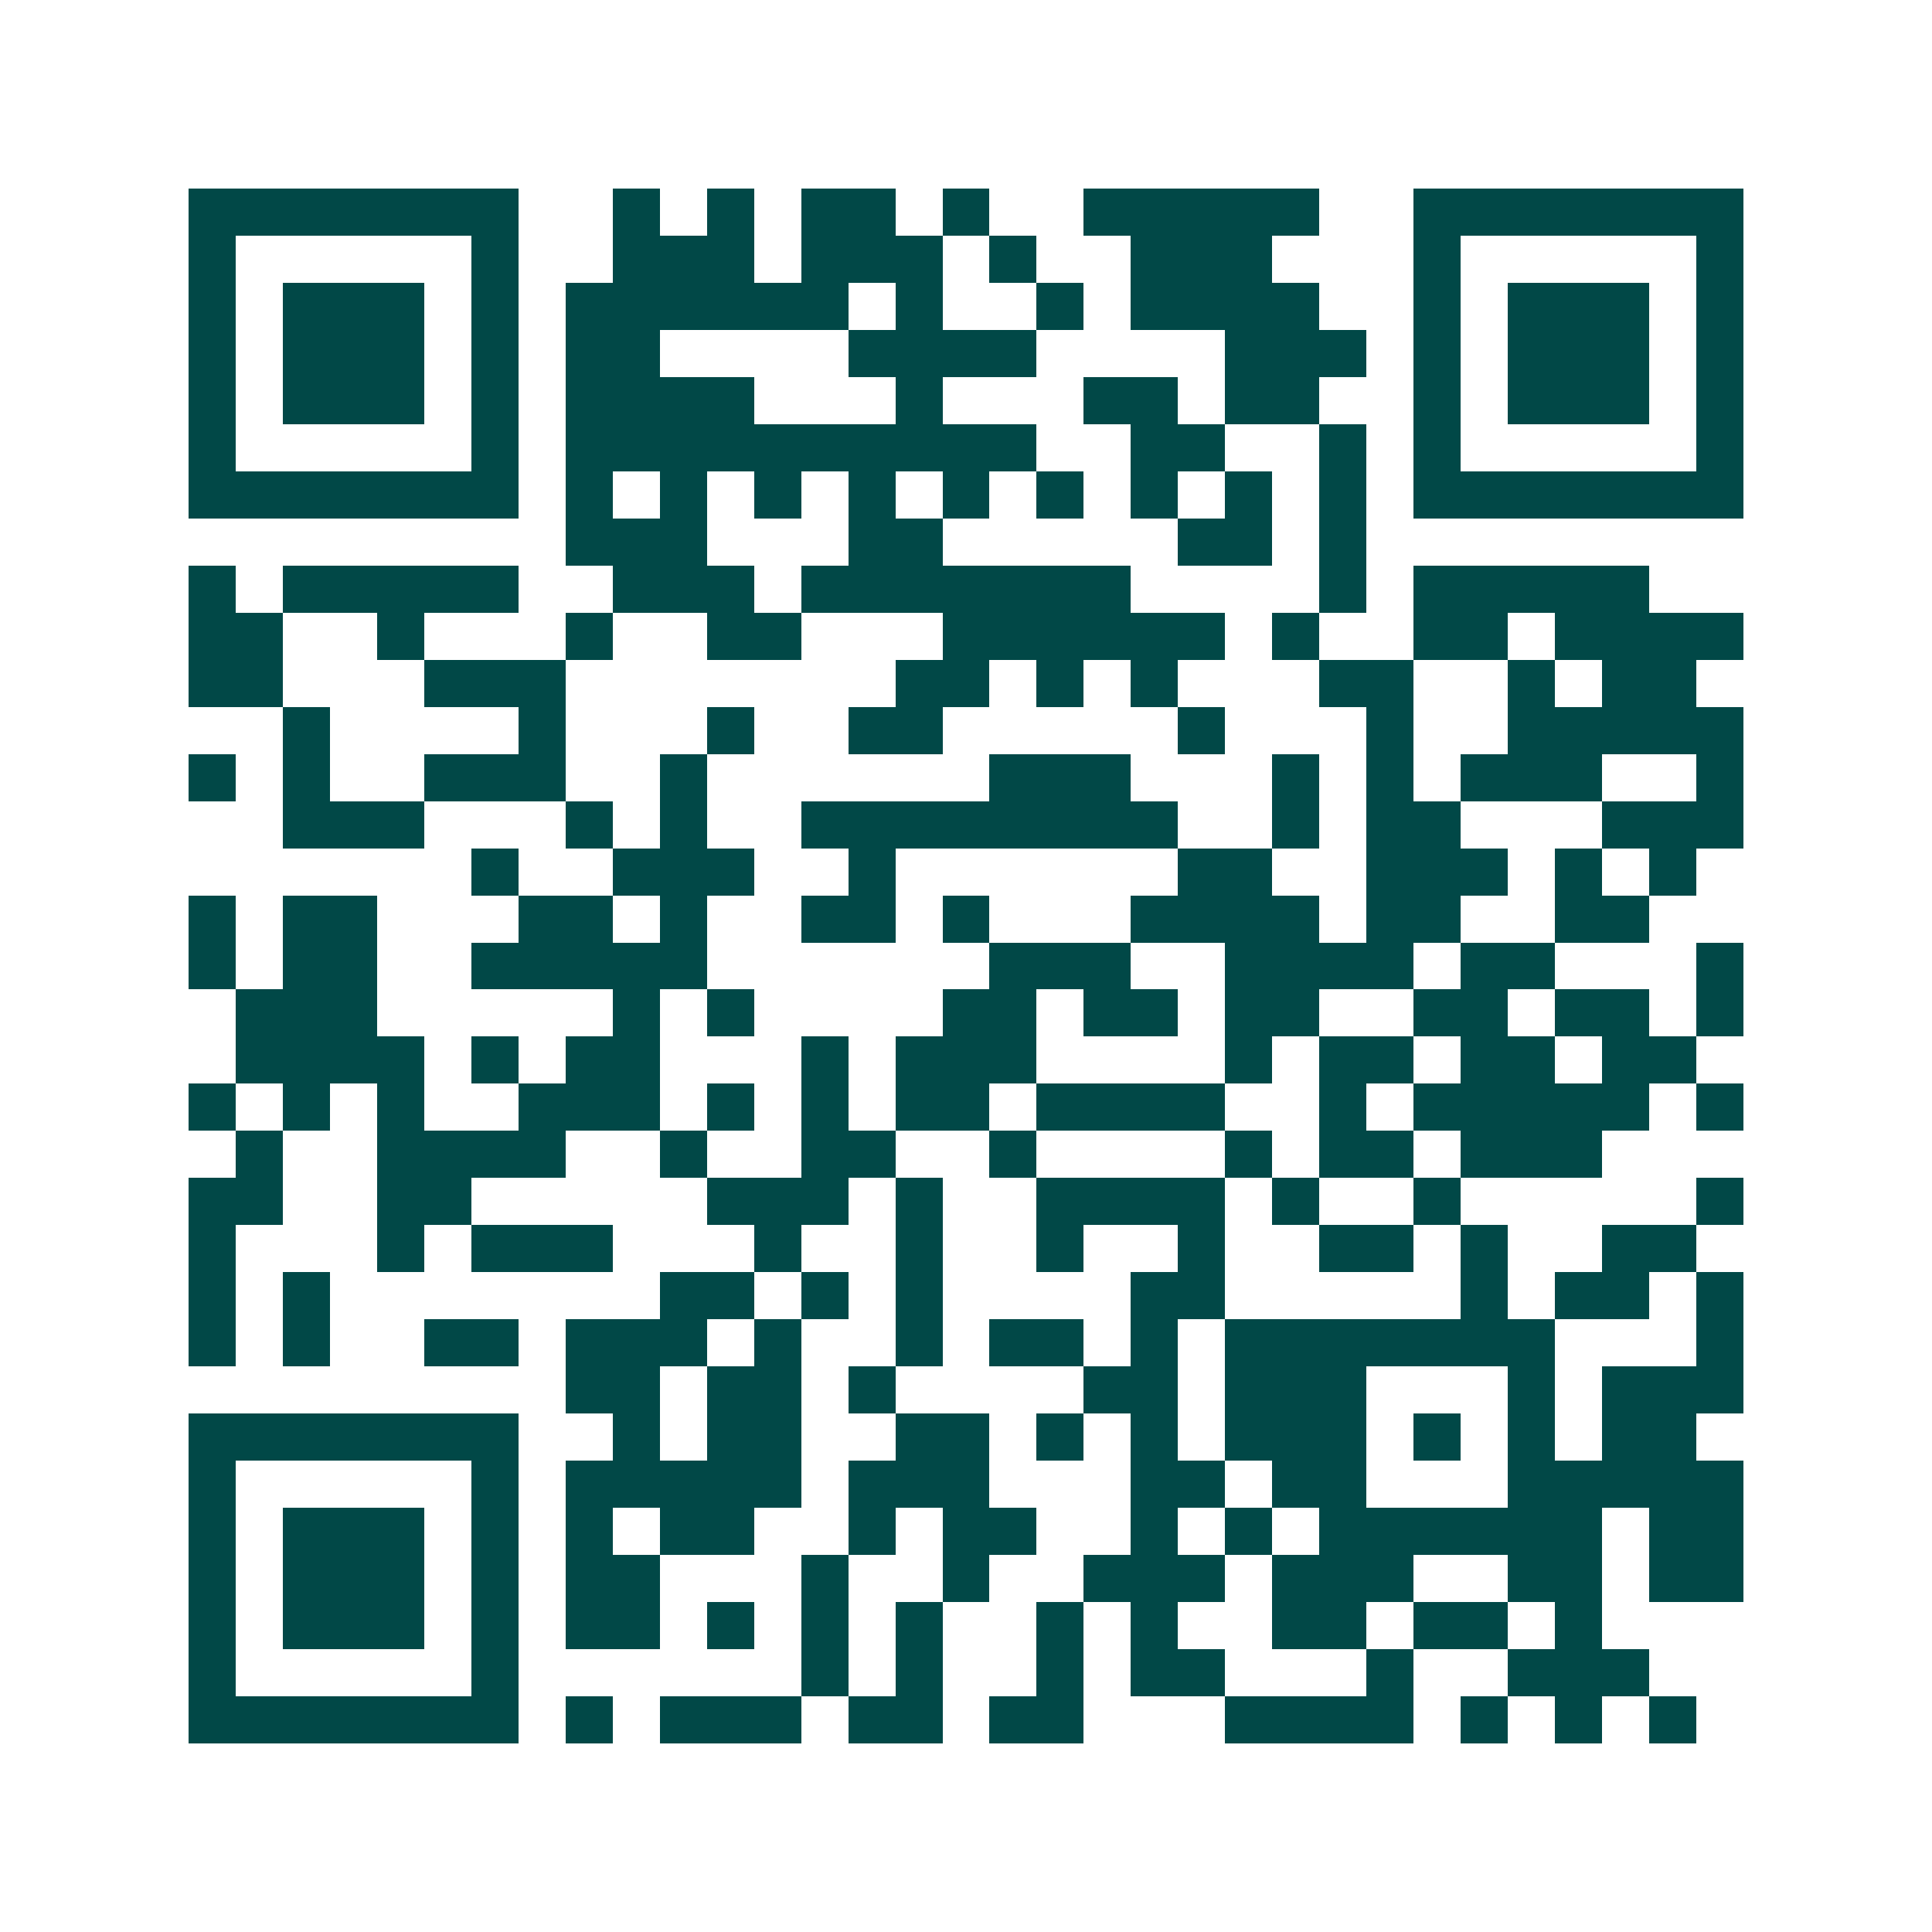 <svg xmlns="http://www.w3.org/2000/svg" width="200" height="200" viewBox="0 0 41 41" shape-rendering="crispEdges"><path fill="#ffffff" d="M0 0h41v41H0z"/><path stroke="#014847" d="M4 4.5h7m2 0h1m1 0h1m1 0h2m1 0h1m2 0h5m2 0h7M4 5.5h1m5 0h1m2 0h3m1 0h3m1 0h1m2 0h3m3 0h1m5 0h1M4 6.5h1m1 0h3m1 0h1m1 0h6m1 0h1m2 0h1m1 0h4m2 0h1m1 0h3m1 0h1M4 7.5h1m1 0h3m1 0h1m1 0h2m4 0h4m4 0h3m1 0h1m1 0h3m1 0h1M4 8.5h1m1 0h3m1 0h1m1 0h4m3 0h1m3 0h2m1 0h2m2 0h1m1 0h3m1 0h1M4 9.5h1m5 0h1m1 0h10m2 0h2m2 0h1m1 0h1m5 0h1M4 10.5h7m1 0h1m1 0h1m1 0h1m1 0h1m1 0h1m1 0h1m1 0h1m1 0h1m1 0h1m1 0h7M12 11.5h3m3 0h2m5 0h2m1 0h1M4 12.5h1m1 0h5m2 0h3m1 0h7m4 0h1m1 0h5M4 13.5h2m2 0h1m3 0h1m2 0h2m3 0h6m1 0h1m2 0h2m1 0h4M4 14.5h2m3 0h3m7 0h2m1 0h1m1 0h1m3 0h2m2 0h1m1 0h2M6 15.5h1m4 0h1m3 0h1m2 0h2m5 0h1m3 0h1m2 0h5M4 16.5h1m1 0h1m2 0h3m2 0h1m6 0h3m3 0h1m1 0h1m1 0h3m2 0h1M6 17.5h3m3 0h1m1 0h1m2 0h8m2 0h1m1 0h2m3 0h3M10 18.5h1m2 0h3m2 0h1m6 0h2m2 0h3m1 0h1m1 0h1M4 19.5h1m1 0h2m3 0h2m1 0h1m2 0h2m1 0h1m3 0h4m1 0h2m2 0h2M4 20.5h1m1 0h2m2 0h5m6 0h3m2 0h4m1 0h2m3 0h1M5 21.5h3m5 0h1m1 0h1m4 0h2m1 0h2m1 0h2m2 0h2m1 0h2m1 0h1M5 22.5h4m1 0h1m1 0h2m3 0h1m1 0h3m4 0h1m1 0h2m1 0h2m1 0h2M4 23.5h1m1 0h1m1 0h1m2 0h3m1 0h1m1 0h1m1 0h2m1 0h4m2 0h1m1 0h5m1 0h1M5 24.5h1m2 0h4m2 0h1m2 0h2m2 0h1m4 0h1m1 0h2m1 0h3M4 25.5h2m2 0h2m5 0h3m1 0h1m2 0h4m1 0h1m2 0h1m5 0h1M4 26.5h1m3 0h1m1 0h3m3 0h1m2 0h1m2 0h1m2 0h1m2 0h2m1 0h1m2 0h2M4 27.5h1m1 0h1m7 0h2m1 0h1m1 0h1m4 0h2m5 0h1m1 0h2m1 0h1M4 28.5h1m1 0h1m2 0h2m1 0h3m1 0h1m2 0h1m1 0h2m1 0h1m1 0h7m3 0h1M12 29.5h2m1 0h2m1 0h1m4 0h2m1 0h3m3 0h1m1 0h3M4 30.5h7m2 0h1m1 0h2m2 0h2m1 0h1m1 0h1m1 0h3m1 0h1m1 0h1m1 0h2M4 31.5h1m5 0h1m1 0h5m1 0h3m3 0h2m1 0h2m3 0h5M4 32.5h1m1 0h3m1 0h1m1 0h1m1 0h2m2 0h1m1 0h2m2 0h1m1 0h1m1 0h6m1 0h2M4 33.5h1m1 0h3m1 0h1m1 0h2m3 0h1m2 0h1m2 0h3m1 0h3m2 0h2m1 0h2M4 34.5h1m1 0h3m1 0h1m1 0h2m1 0h1m1 0h1m1 0h1m2 0h1m1 0h1m2 0h2m1 0h2m1 0h1M4 35.5h1m5 0h1m6 0h1m1 0h1m2 0h1m1 0h2m3 0h1m2 0h3M4 36.5h7m1 0h1m1 0h3m1 0h2m1 0h2m3 0h4m1 0h1m1 0h1m1 0h1"/></svg>

